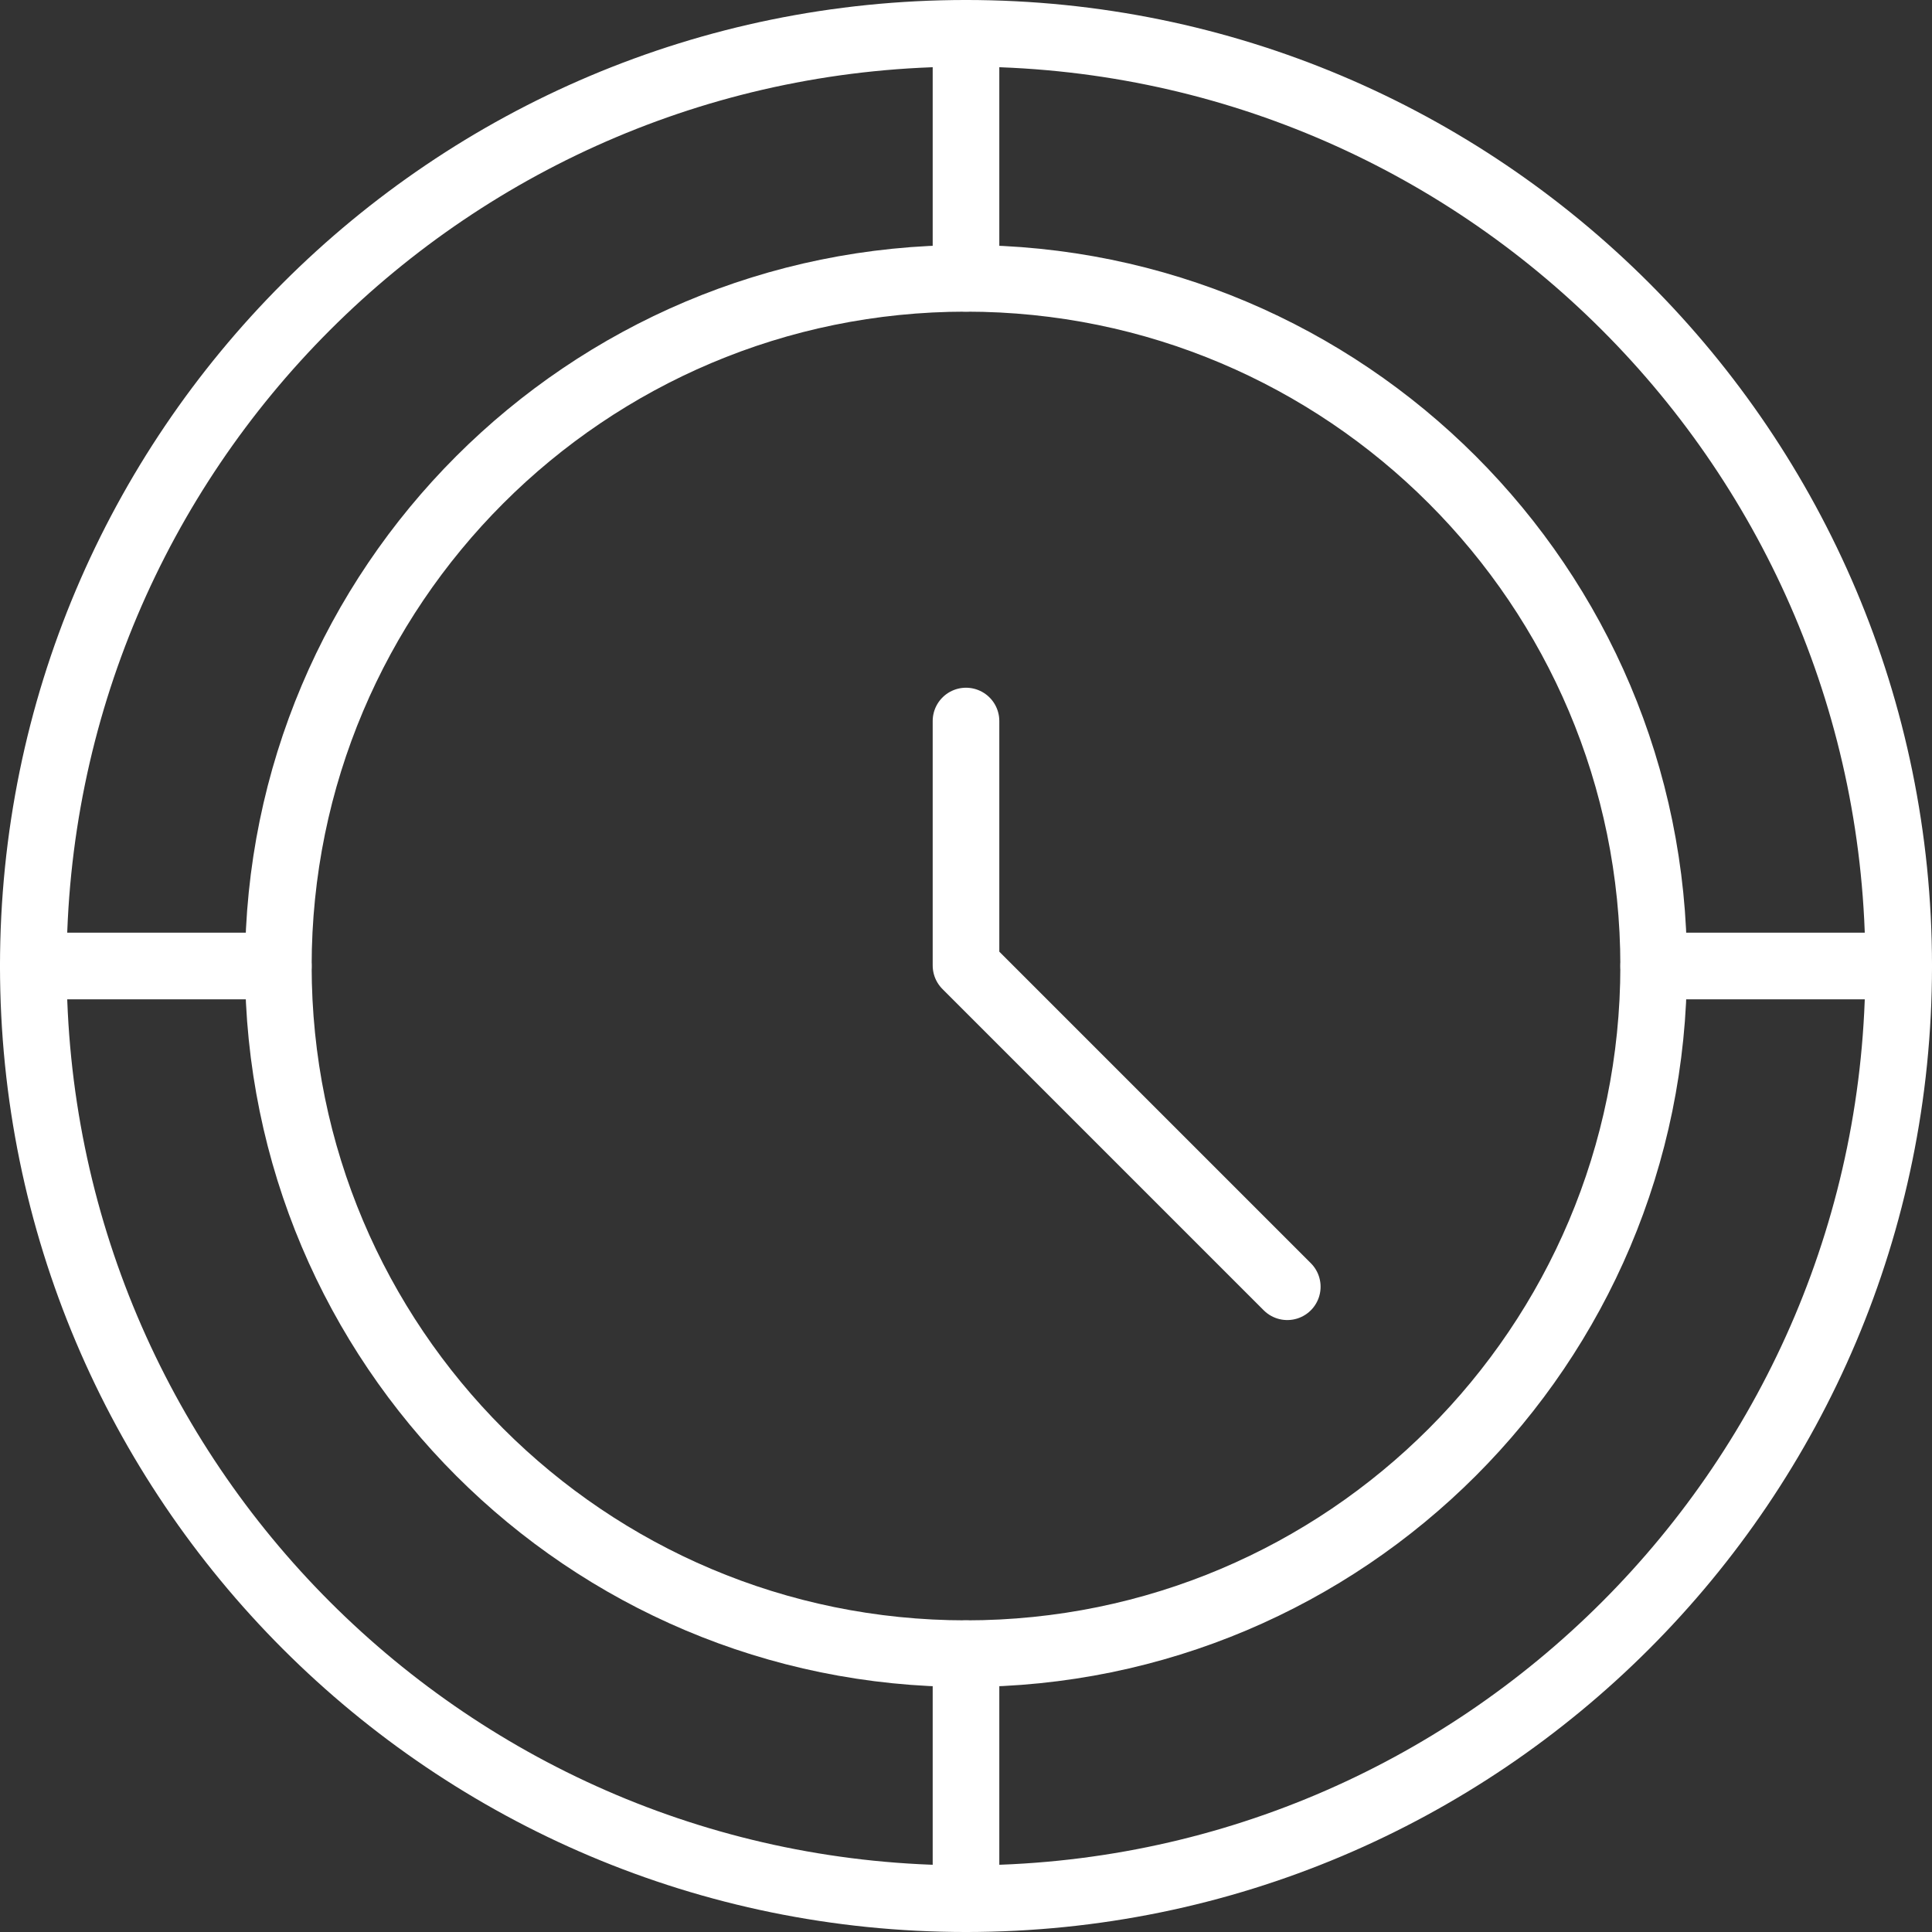 <svg width="58" height="58" viewBox="0 0 58 58" fill="none" xmlns="http://www.w3.org/2000/svg">
<rect x="0" y="0" width="58" height="58" fill="#333333" stroke="none"/>
<path d="M29 49.644C40.401 49.644 49.644 40.401 49.644 29C49.644 17.599 40.401 8.356 29 8.356C17.599 8.356 8.356 17.599 8.356 29C8.356 40.401 17.599 49.644 29 49.644Z" stroke="white" stroke-width="2" stroke-linecap="round" stroke-linejoin="round"/>
<path d="M29 57C44.464 57 57 44.464 57 29C57 13.536 44.464 1 29 1C13.536 1 1 13.536 1 29C1 44.464 13.536 57 29 57Z" stroke="white" stroke-width="2" stroke-miterlimit="10"/>
<path d="M29 1V8.356" stroke="white" stroke-width="2" stroke-linecap="round" stroke-linejoin="round"/>
<path d="M29 49.644V57" stroke="white" stroke-width="2" stroke-linecap="round" stroke-linejoin="round"/>
<path d="M57 29H49.644" stroke="white" stroke-width="2" stroke-linecap="round" stroke-linejoin="round"/>
<path d="M8.356 29H1" stroke="white" stroke-width="2" stroke-linecap="round" stroke-linejoin="round"/>
<path d="M29 21.646V28.984L38.645 38.629" stroke="white" stroke-width="2" stroke-linecap="round" stroke-linejoin="round"/>
</svg>
